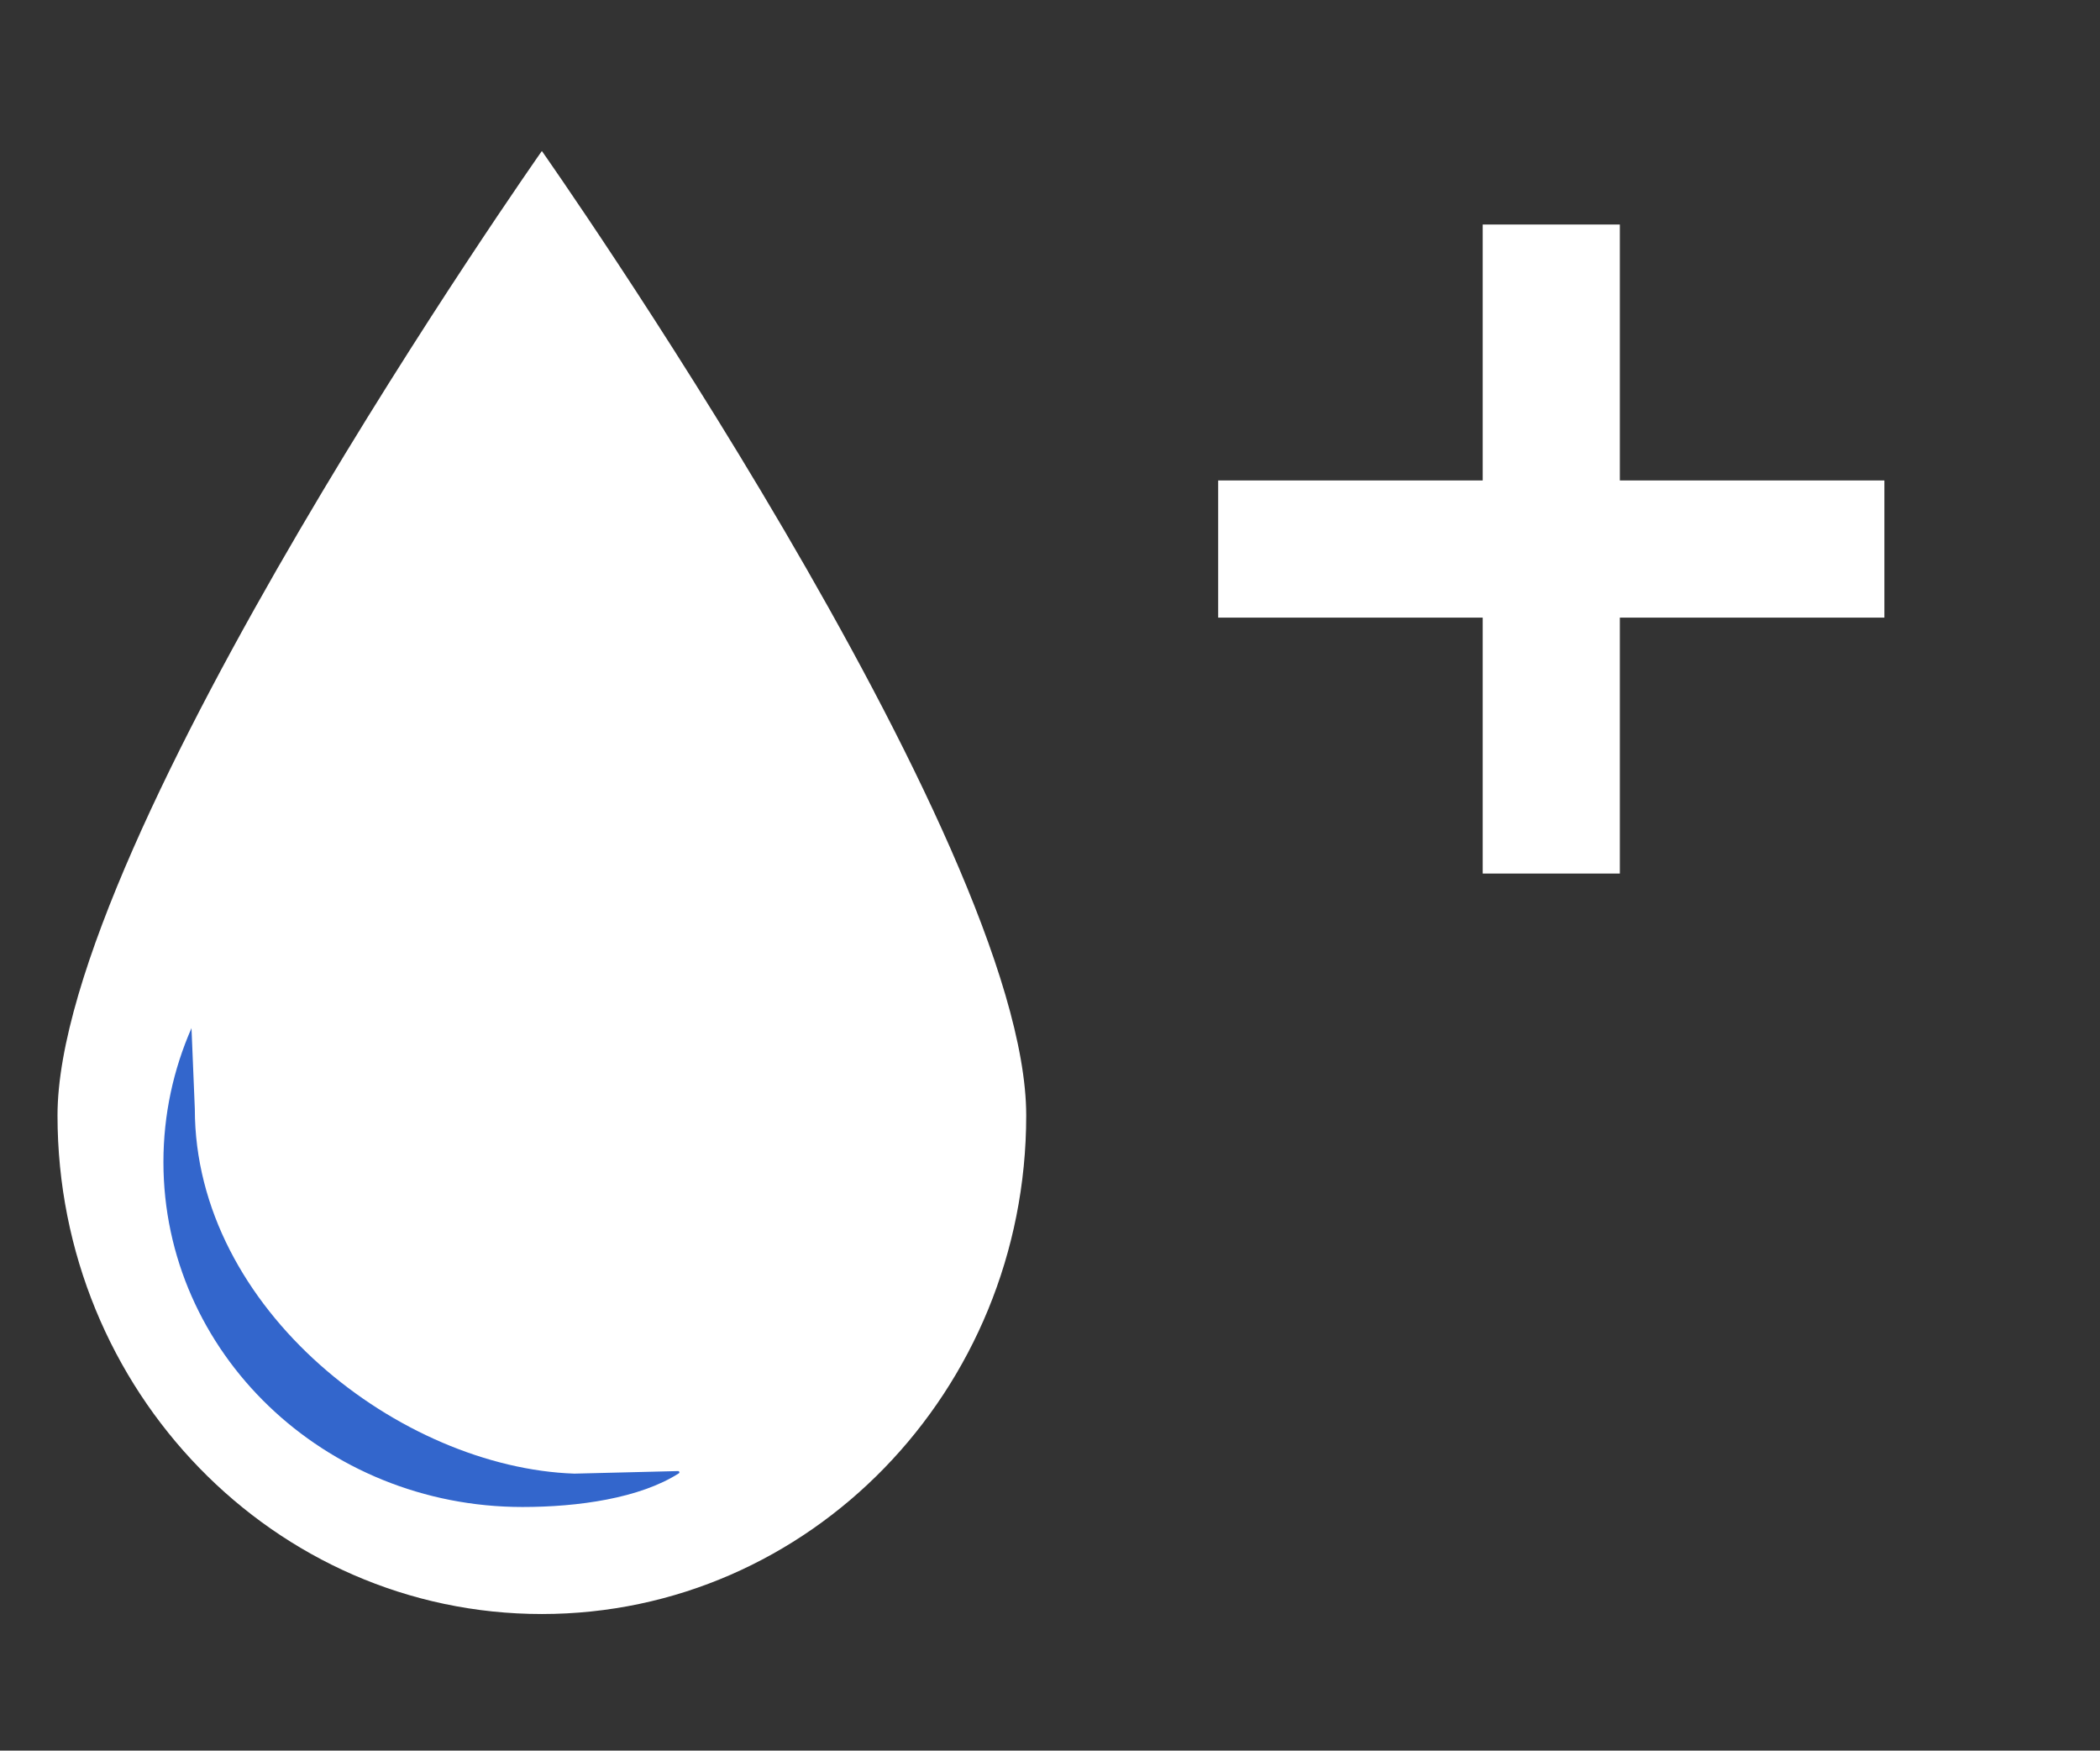 <?xml version="1.0" encoding="UTF-8" standalone="yes"?>
<svg id="Ebene_1"
  xmlns="http://www.w3.org/2000/svg"
  width="59.997" height="50.003"
  viewBox="0 0 59.997 50.003"
  version="1.1">
  
  <rect x="0" y="0" width="59.997" height="50.003" fill="#333333" stroke="none"/>
  
  <style type="text/css"><![CDATA[
    @keyframes softPulse {
      0%   { opacity: 1; }
      50%  { opacity: 0.5; }
      100% { opacity: 1; }
    }
    #kreuz {
      animation: softPulse 2s ease-in-out infinite;
      will-change: opacity;
    }
  ]]></style>
  
  <rect x=".065" y=".065" width="59.866" height="49.872" fill="none"/>
  <path d="M1.643,31.86C1.643,23.996,15.481,4.313,15.481,4.313c0,0,13.838,19.683,13.838,27.548s-6.195,14.24-13.838,14.24S1.643,39.725,1.643,31.86Z" fill="#fff"/>
  <path d="M16.41,42.091c-4.942-.167-10.844-4.665-10.844-10.419l-.095-2.306c-.516,1.176-.802,2.469-.802,3.825,0,5.442,4.593,9.853,10.259,9.853,1.592,0,3.349-.249,4.466-.961.031-.02.015-.066-.022-.065l-2.962.073Z" fill="#36c"/>
  
  <g id="kreuz">
    <line x1="36.762" y1="15.682" x2="51.878" y2="15.682"
      fill="none" stroke="#fff" stroke-linecap="square"
      stroke-miterlimit="10" stroke-width="3.918"/>
    <line x1="44.32" y1="8.372" x2="44.32" y2="22.992"
      fill="none" stroke="#fff" stroke-linecap="square"
      stroke-miterlimit="10" stroke-width="3.918"/>
  </g>
  
</svg>
